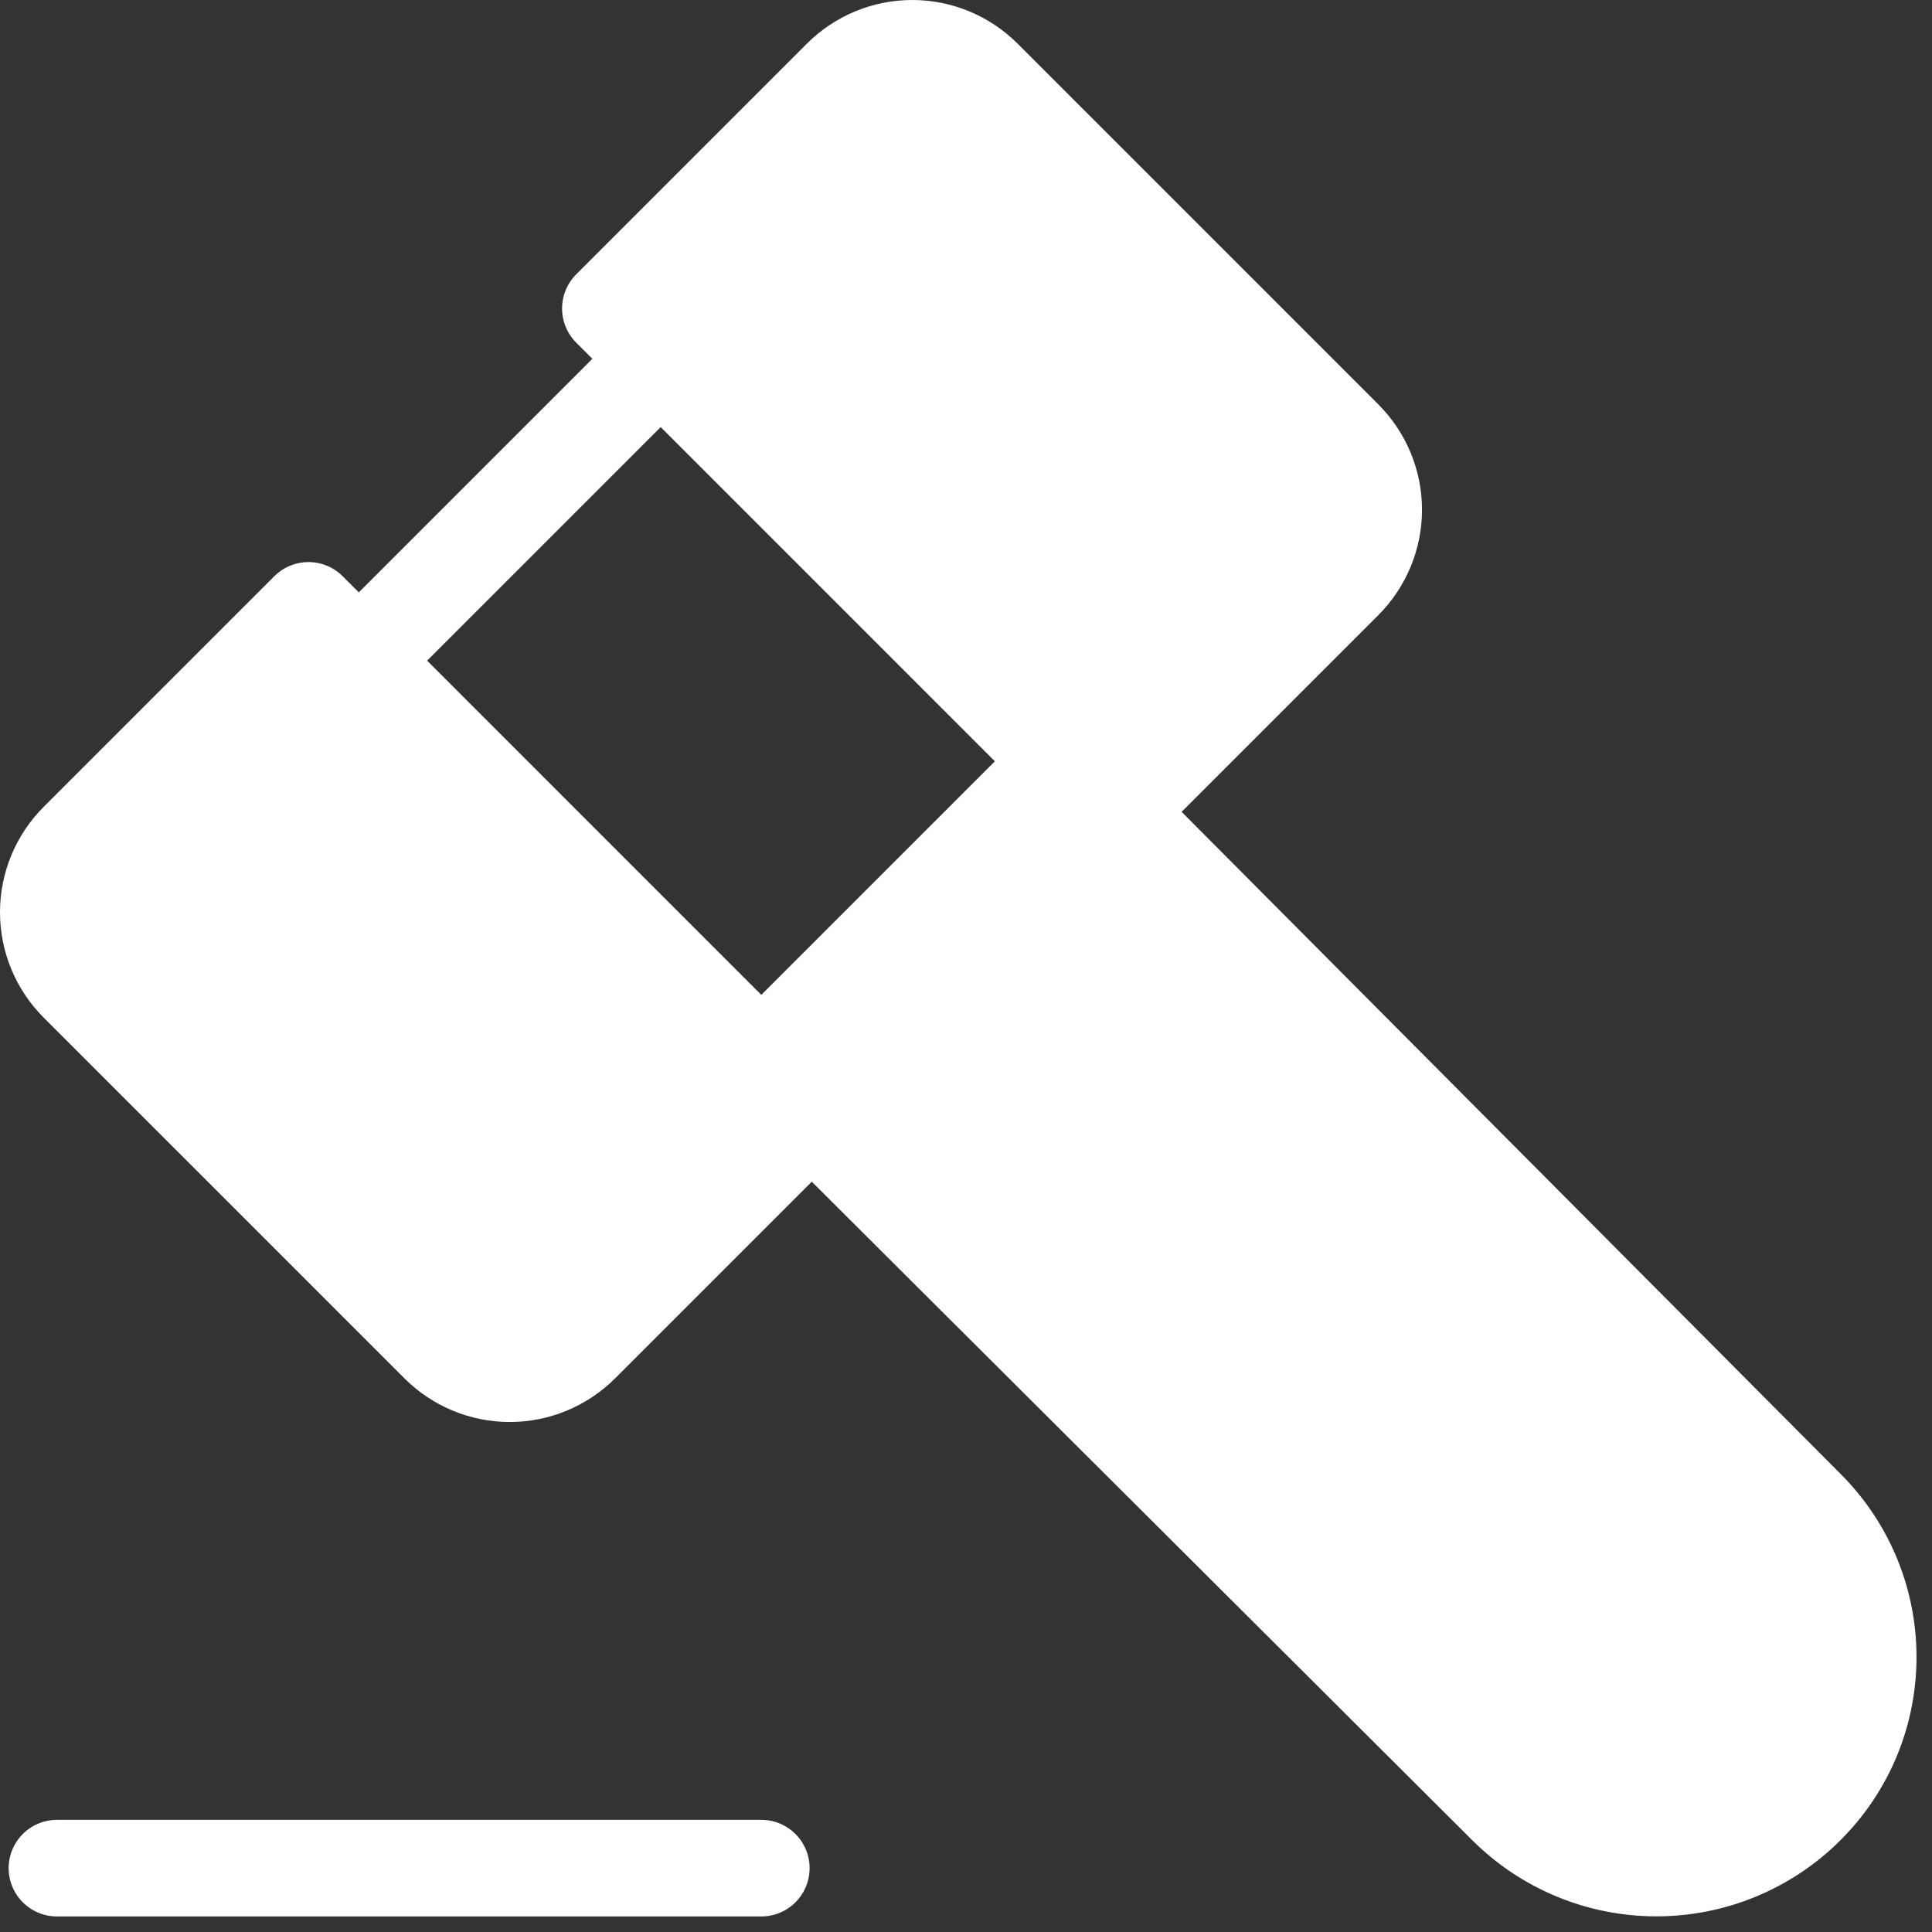 <svg width="40" height="40" viewBox="0 0 40 40" fill="none" xmlns="http://www.w3.org/2000/svg">
<rect x="0" y="0" width="40" height="40" fill="#333333" stroke="none"/>
<g clip-path="url(#clip0_4_14)">
<path d="M22.012 15.762L37.393 31.216C39.108 32.924 39.108 35.691 37.393 37.397C36.57 38.217 35.455 38.676 34.293 38.676C33.132 38.676 32.017 38.217 31.193 37.397L15.762 22.012M22.012 15.762L23.054 16.804L27.831 12.027C28.221 11.636 28.441 11.106 28.441 10.554C28.441 10.001 28.221 9.472 27.831 9.081L20.36 1.61C19.969 1.219 19.439 1 18.887 1C18.335 1 17.805 1.219 17.414 1.61L12.637 6.387L13.679 7.428M15.762 22.012L16.804 23.054L12.027 27.831C11.636 28.221 11.106 28.441 10.554 28.441C10.001 28.441 9.472 28.221 9.081 27.831L1.61 20.36C1.219 19.969 1 19.439 1 18.887C1 18.335 1.219 17.805 1.61 17.414L6.387 12.637L7.429 13.678" fill="white"/>
<path d="M22.012 15.762L37.393 31.216C39.108 32.924 39.108 35.691 37.393 37.397C36.57 38.217 35.455 38.676 34.293 38.676C33.132 38.676 32.017 38.217 31.193 37.397L15.762 22.012M22.012 15.762L13.679 7.428M22.012 15.762L23.054 16.804L27.831 12.027C28.221 11.636 28.441 11.106 28.441 10.554C28.441 10.001 28.221 9.472 27.831 9.081L20.36 1.61C19.969 1.219 19.439 1 18.887 1C18.335 1 17.805 1.219 17.414 1.61L12.637 6.387L13.679 7.428M22.012 15.762L15.762 22.012M15.762 22.012L7.429 13.678M15.762 22.012L16.804 23.054L12.027 27.831C11.636 28.221 11.106 28.441 10.554 28.441C10.001 28.441 9.472 28.221 9.081 27.831L1.61 20.36C1.219 19.969 1 19.439 1 18.887C1 18.335 1.219 17.805 1.61 17.414L6.387 12.637L7.429 13.678M13.679 7.428L7.429 13.678M1.179 38.678H15.762" stroke="white" stroke-width="2" stroke-linecap="round" stroke-linejoin="round"/>
</g>
<defs>
<clipPath id="clip0_4_14">
<rect width="40" height="40" fill="white"/>
</clipPath>
</defs>
</svg>
